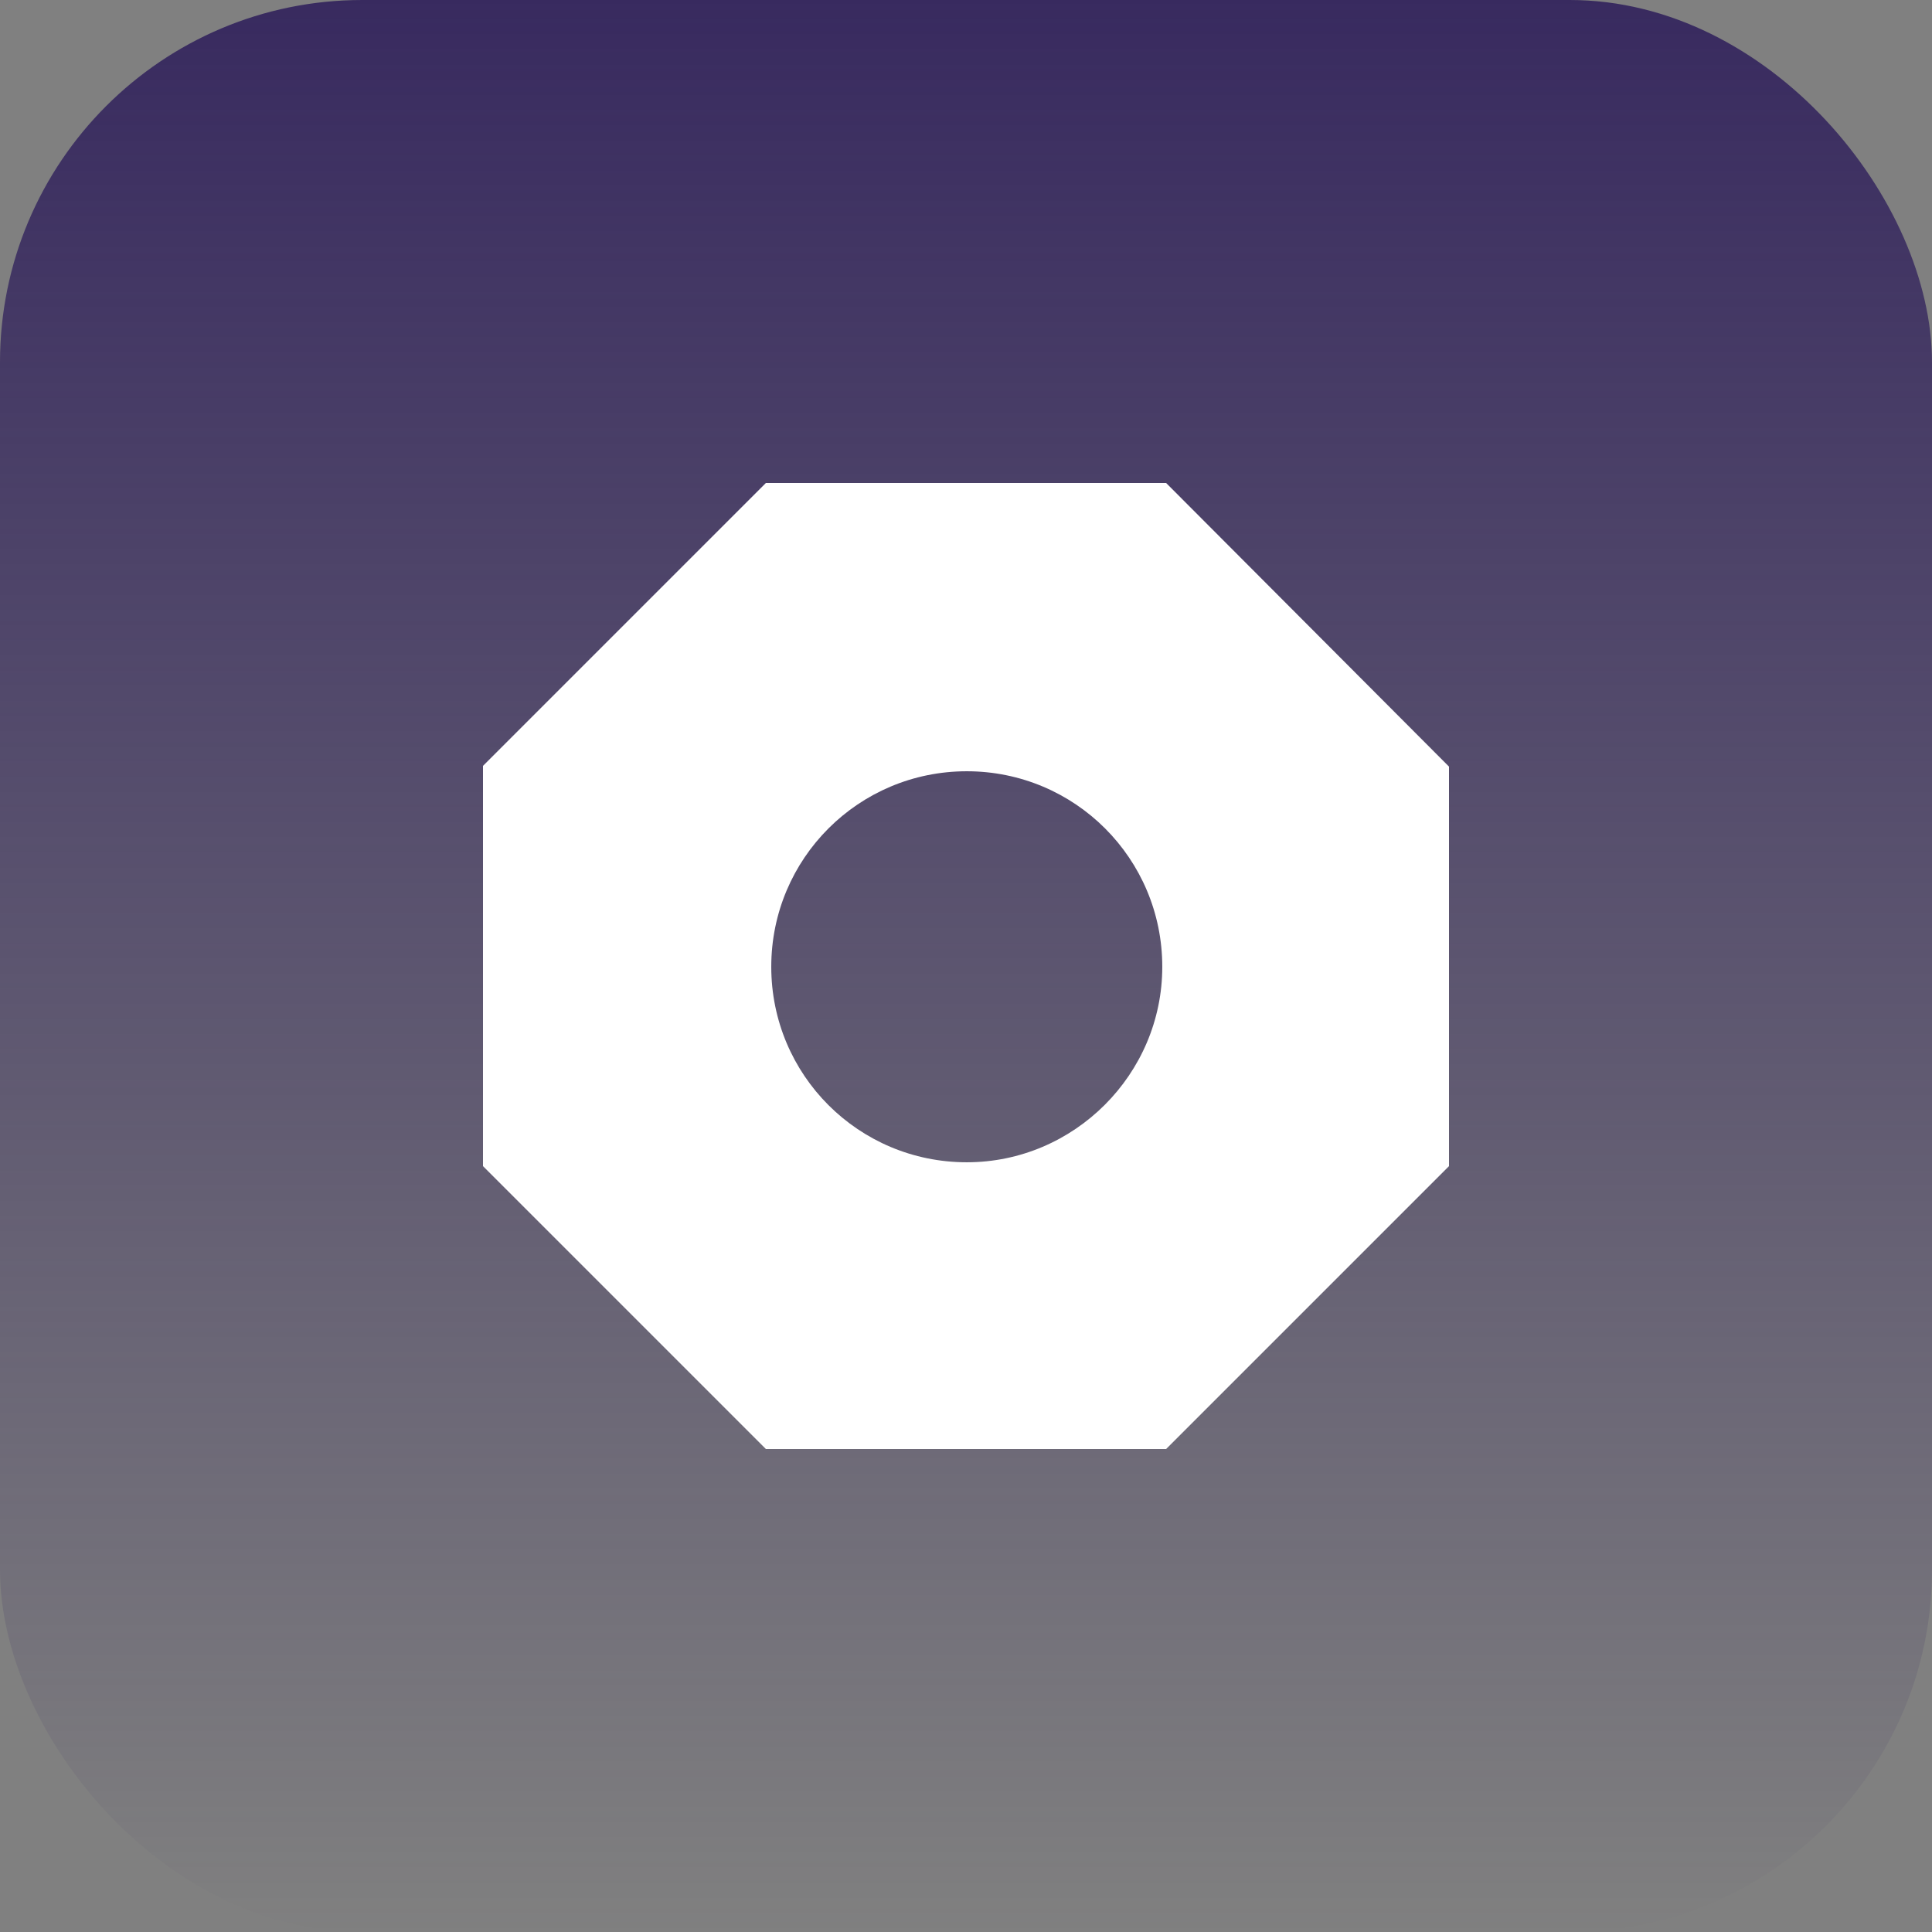 <svg width="64" height="64" viewBox="0 0 64 64" fill="none" xmlns="http://www.w3.org/2000/svg">
<rect x="0" y="0" width="64" height="64" fill="#808080" stroke="none"/>
<rect width="64" height="64" rx="12" fill="url(#paint0_linear_248_2500)"/>
<path d="M38.63 16H25.37L16 25.37V38.63L25.37 48H38.63L48 38.63V25.395L38.63 16ZM32.026 38.502C28.442 38.502 25.549 35.61 25.549 32.026C25.549 28.442 28.442 25.549 32.026 25.549C35.61 25.549 38.502 28.442 38.502 32.026C38.502 35.584 35.584 38.502 32.026 38.502Z" fill="white"/>
<defs>
<linearGradient id="paint0_linear_248_2500" x1="32" y1="64" x2="32" y2="0" gradientUnits="userSpaceOnUse">
<stop stop-color="#382A5F" stop-opacity="0"/>
<stop offset="1" stop-color="#382A5F"/>
</linearGradient>
</defs>
</svg>
